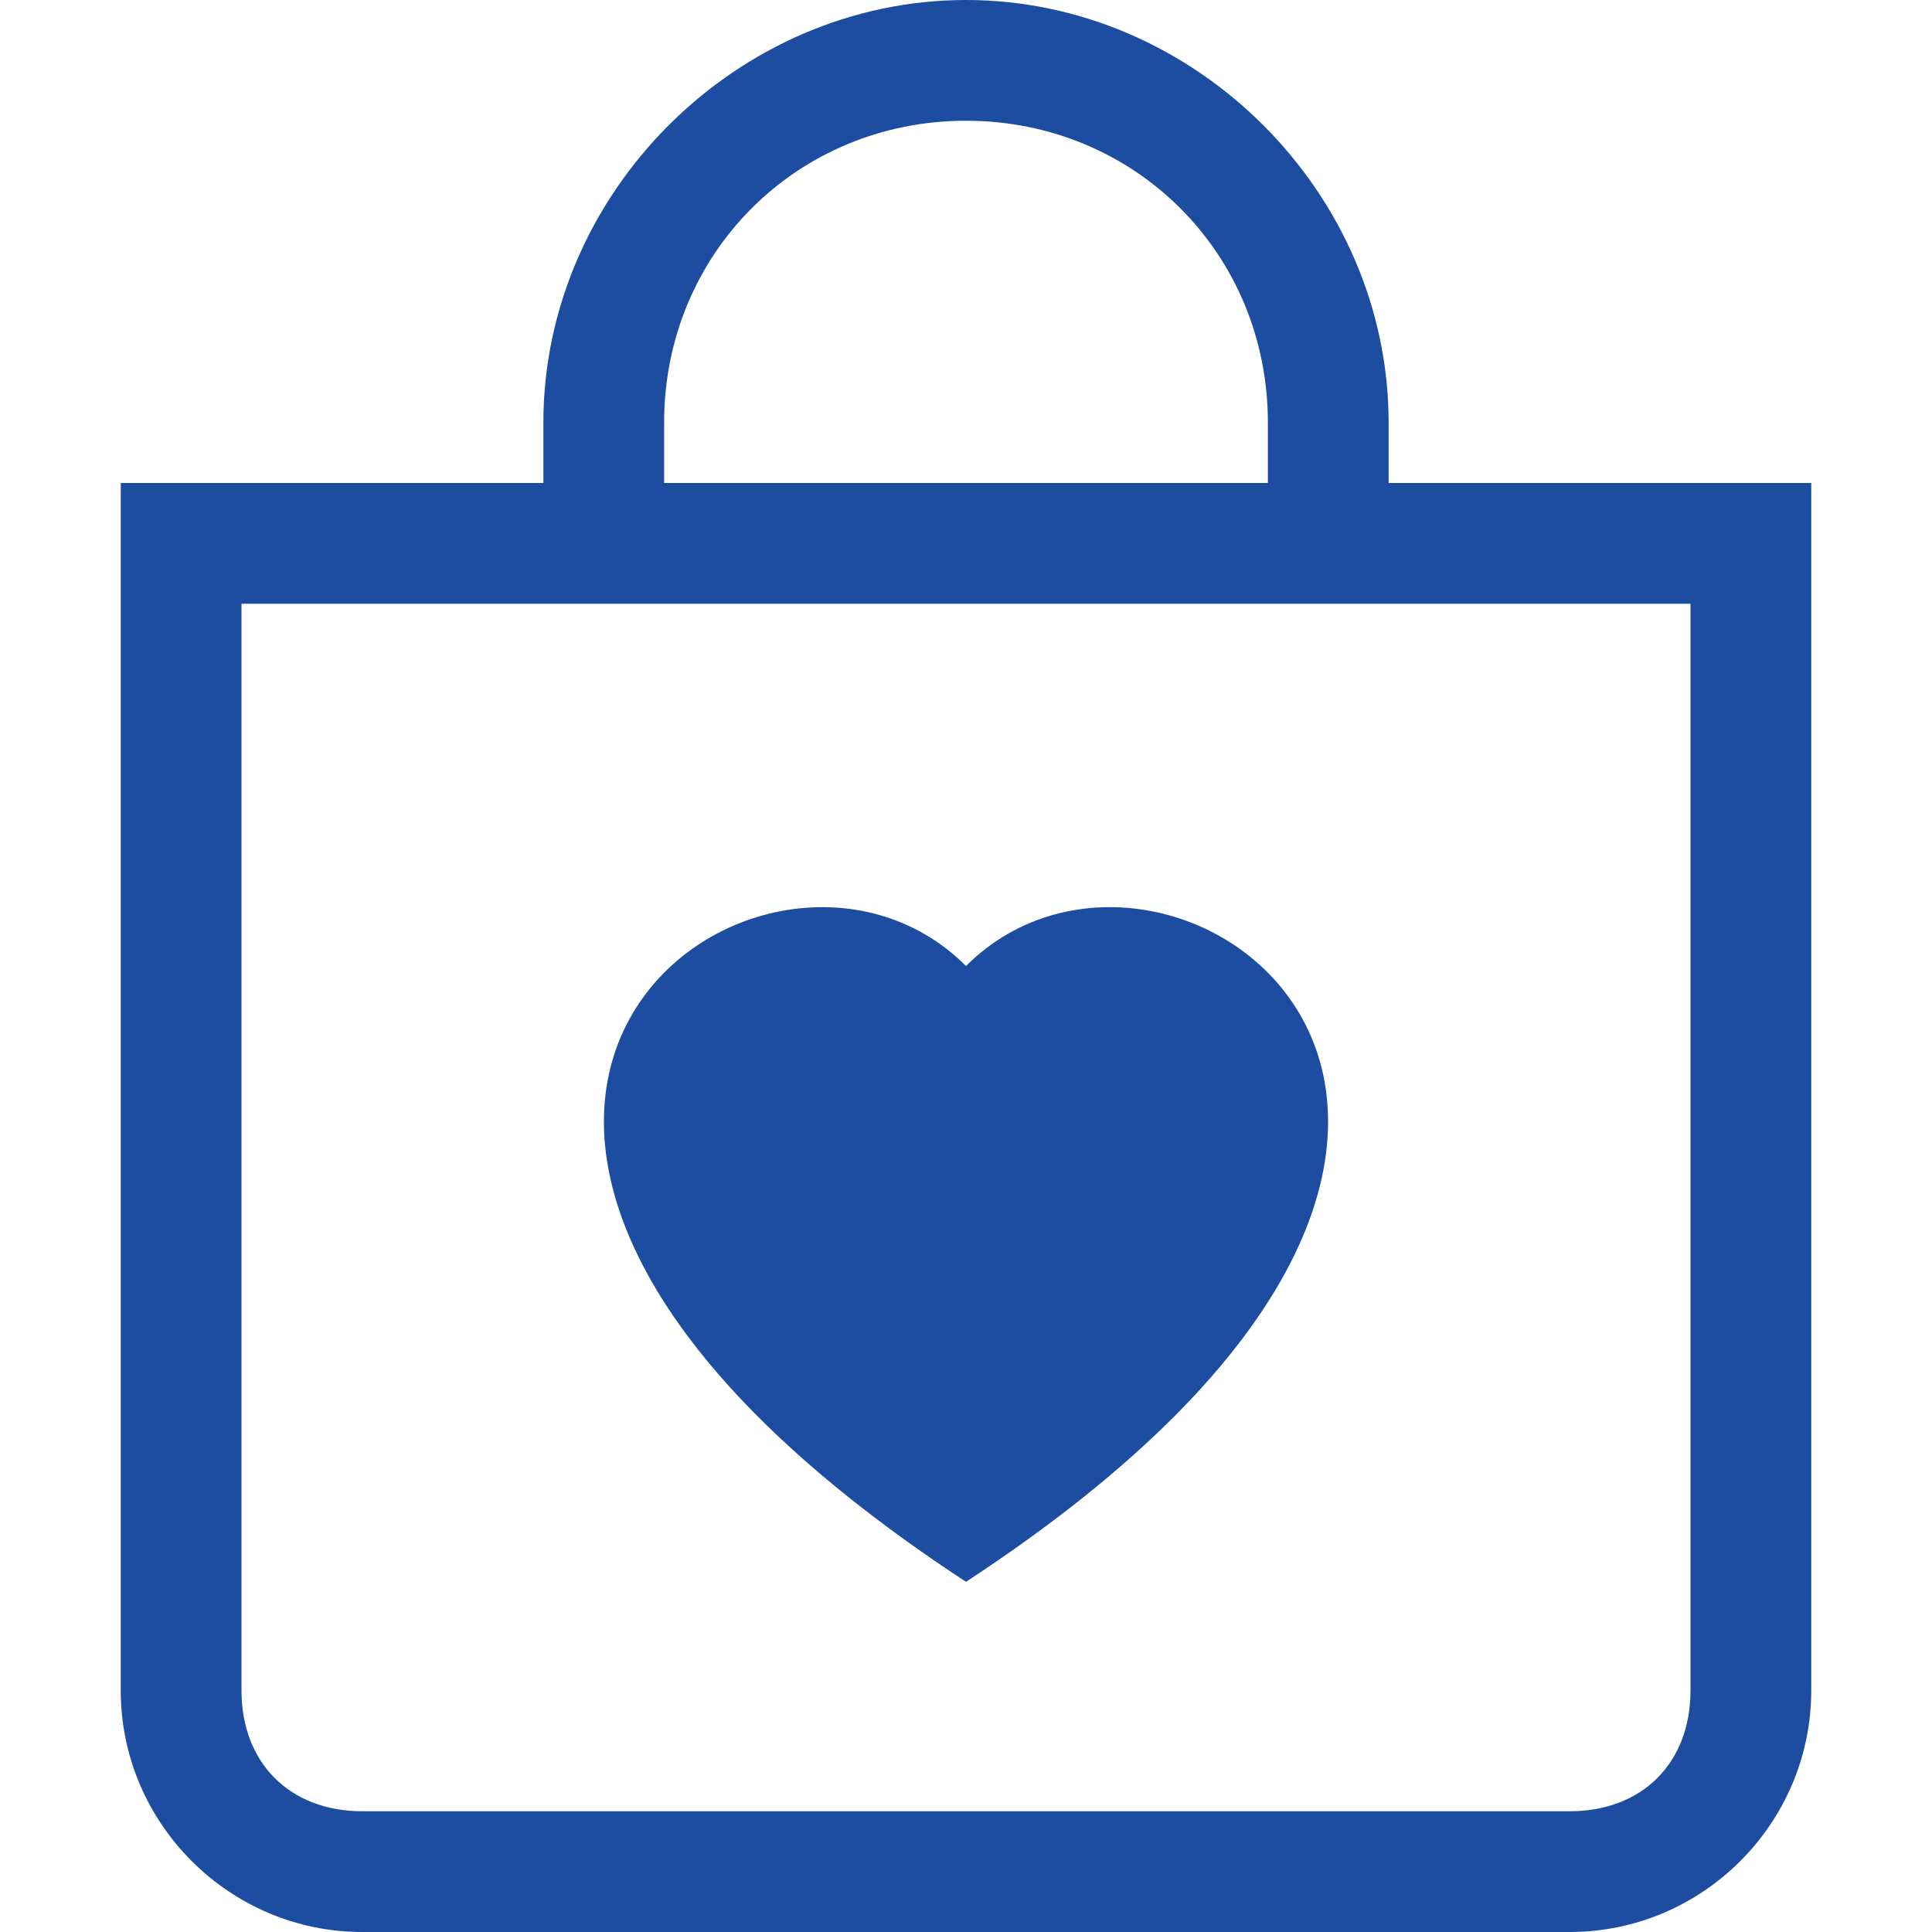 <?xml version="1.0" encoding="utf-8"?>
<!-- Generator: Adobe Illustrator 28.2.0, SVG Export Plug-In . SVG Version: 6.00 Build 0)  -->
<svg version="1.1" id="Layer_1" xmlns="http://www.w3.org/2000/svg" xmlns:xlink="http://www.w3.org/1999/xlink" x="0px" y="0px"
	 viewBox="0 0 16 16" style="enable-background:new 0 0 16 16;" xml:space="preserve">
<style type="text/css">
	.st0{fill-rule:evenodd;clip-rule:evenodd;fill:#1C4DA1;}
</style>
<path class="st0" d="M10.5,3.5C10.5,2.1,9.4,1,8,1S5.5,2.1,5.5,3.5V4h5V3.5z M11.5,3.5V4H15v10c0,1.1-0.9,2-2,2H3c-1.1,0-2-0.9-2-2
	V4h3.5V3.5C4.5,1.6,6.1,0,8,0S11.5,1.6,11.5,3.5 M14,14V5H2v9c0,0.6,0.4,1,1,1h10C13.6,15,14,14.6,14,14 M8,8c1.7-1.7,5.8,1.3,0,5.1
	C2.2,9.3,6.3,6.3,8,8"/>
</svg>
